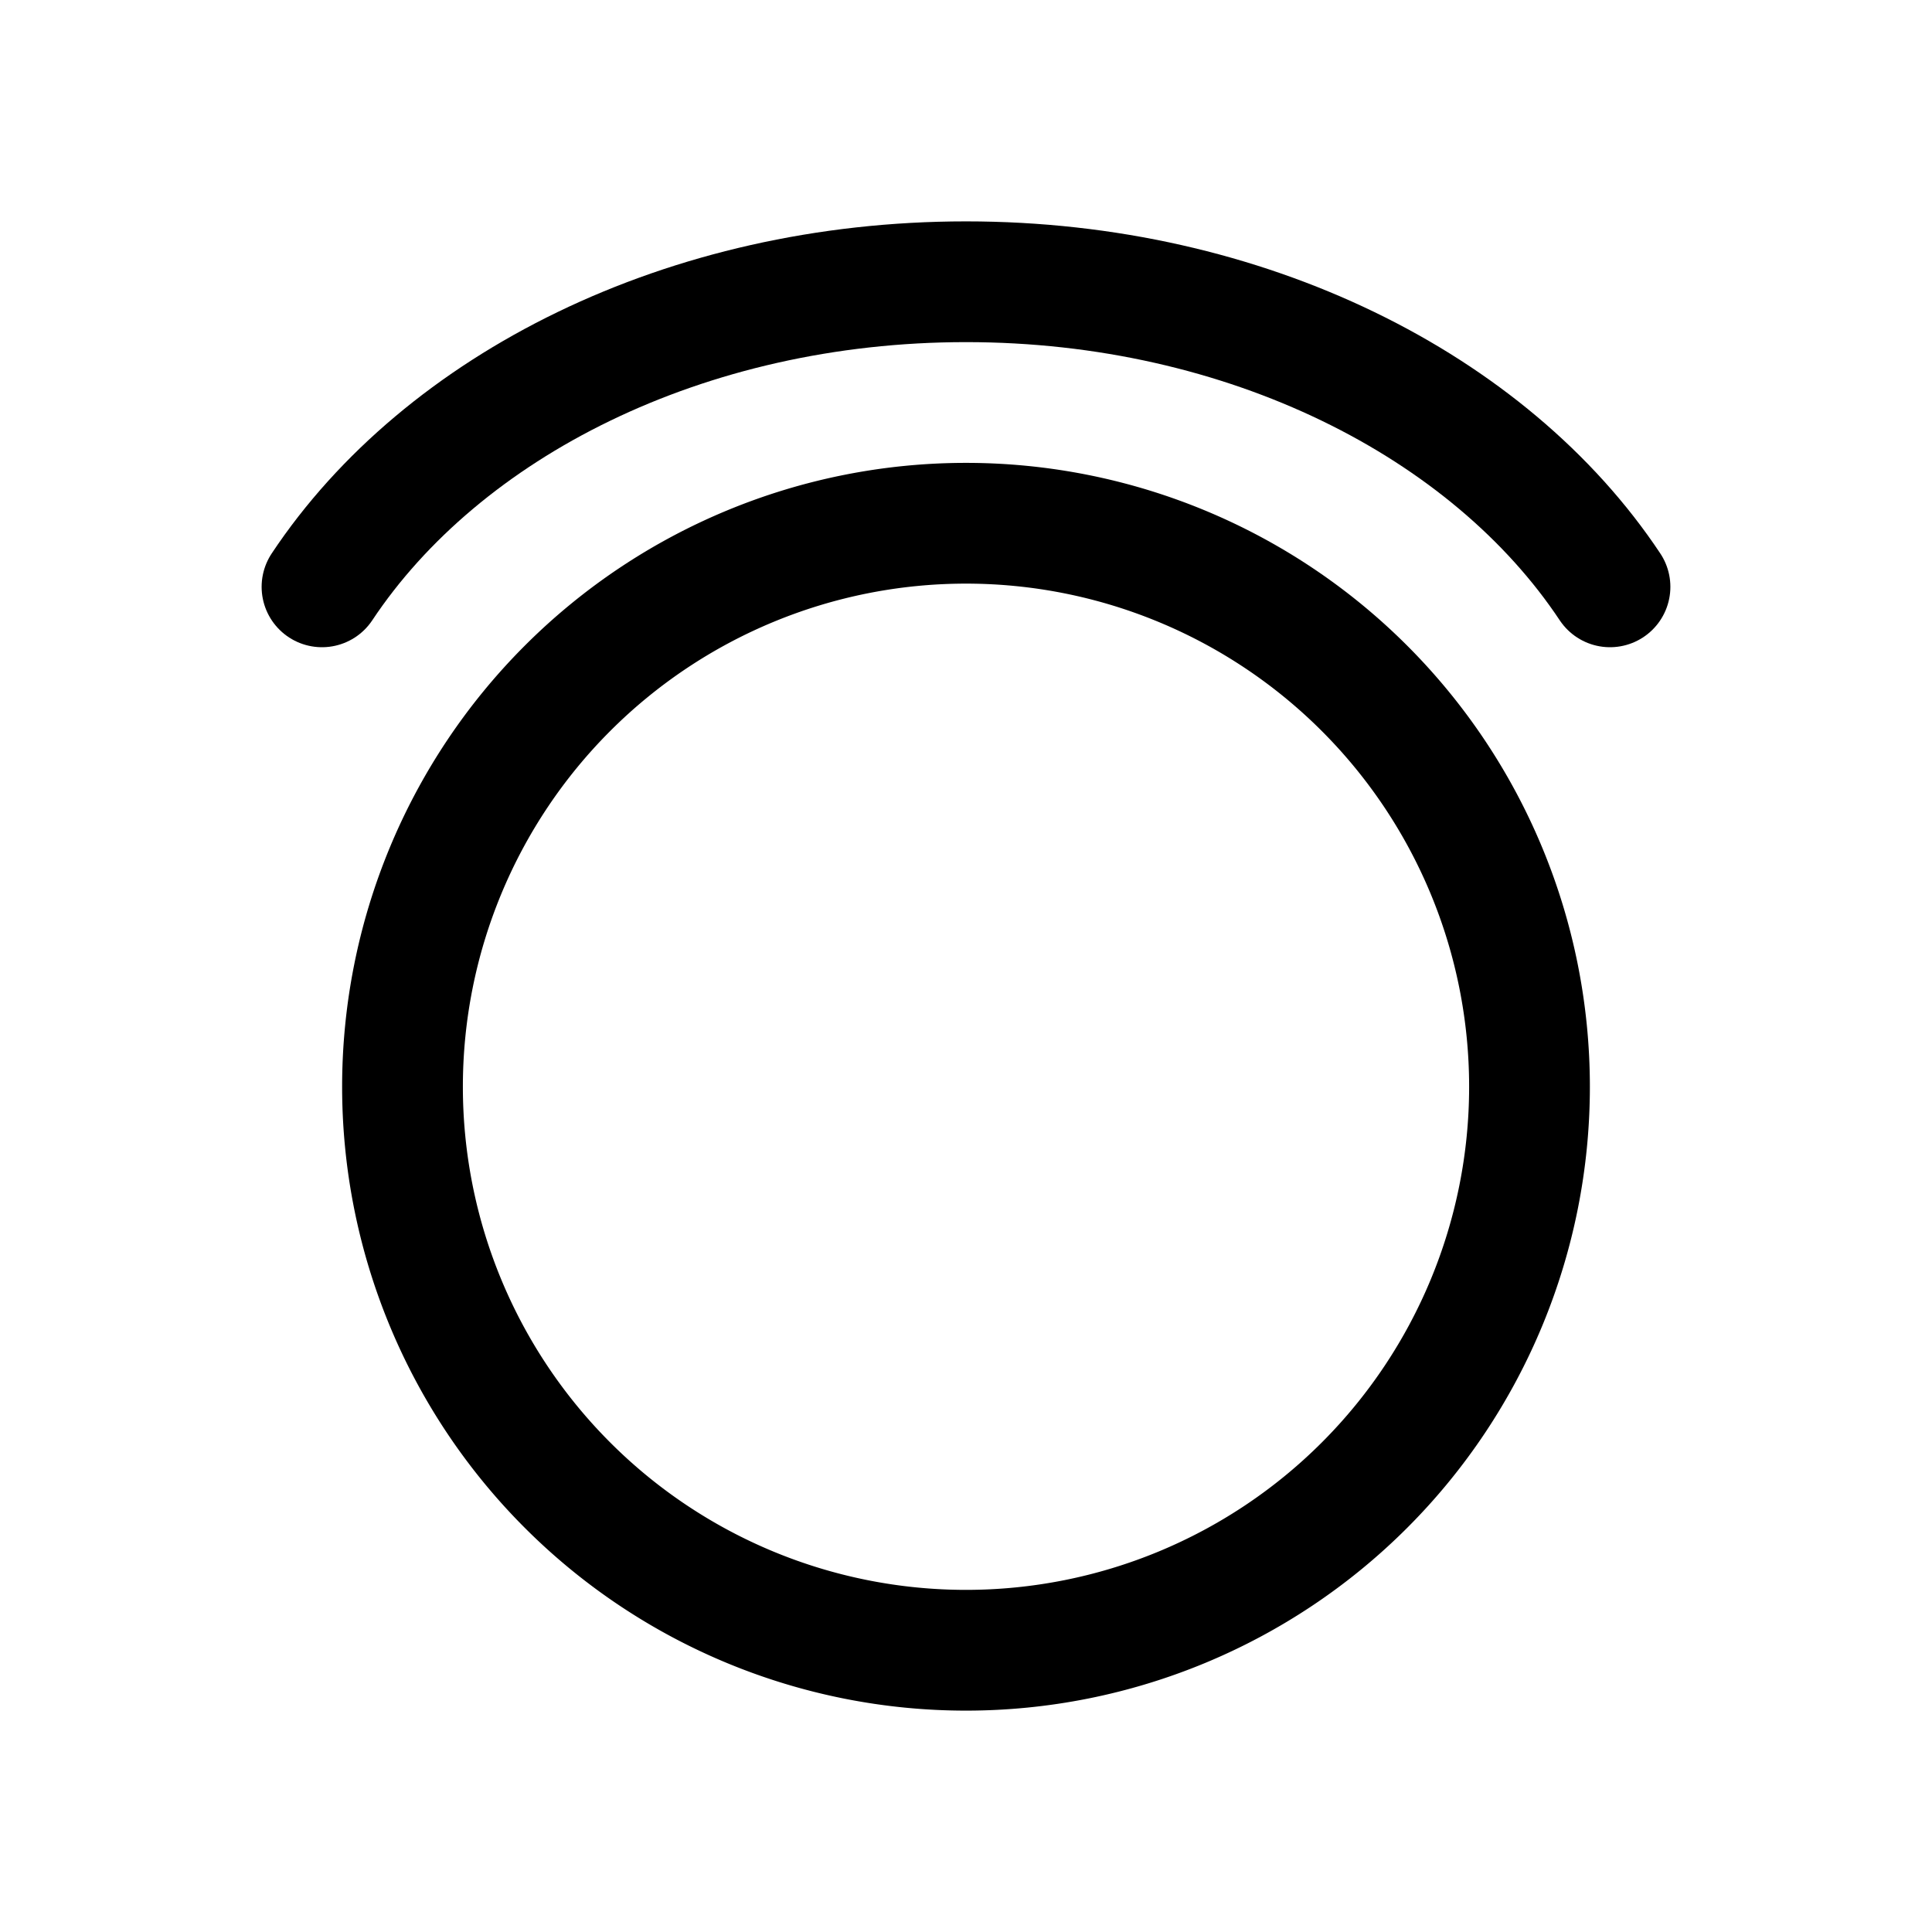 <?xml version="1.0" encoding="utf-8"?>
<!-- Generator: www.svgicons.com -->
<svg xmlns="http://www.w3.org/2000/svg" width="800" height="800" viewBox="0 0 24 24">
<g fill="none" stroke="currentColor" stroke-linecap="round" stroke-linejoin="round" stroke-width="1.5"><path d="M12 20.5a7 7 0 1 0 0-14a7 7 0 0 0 0 14"/><path d="M4 7.29C5.496 5.039 8.517 3.5 12 3.5s6.504 1.539 8 3.79"/></g>
</svg>